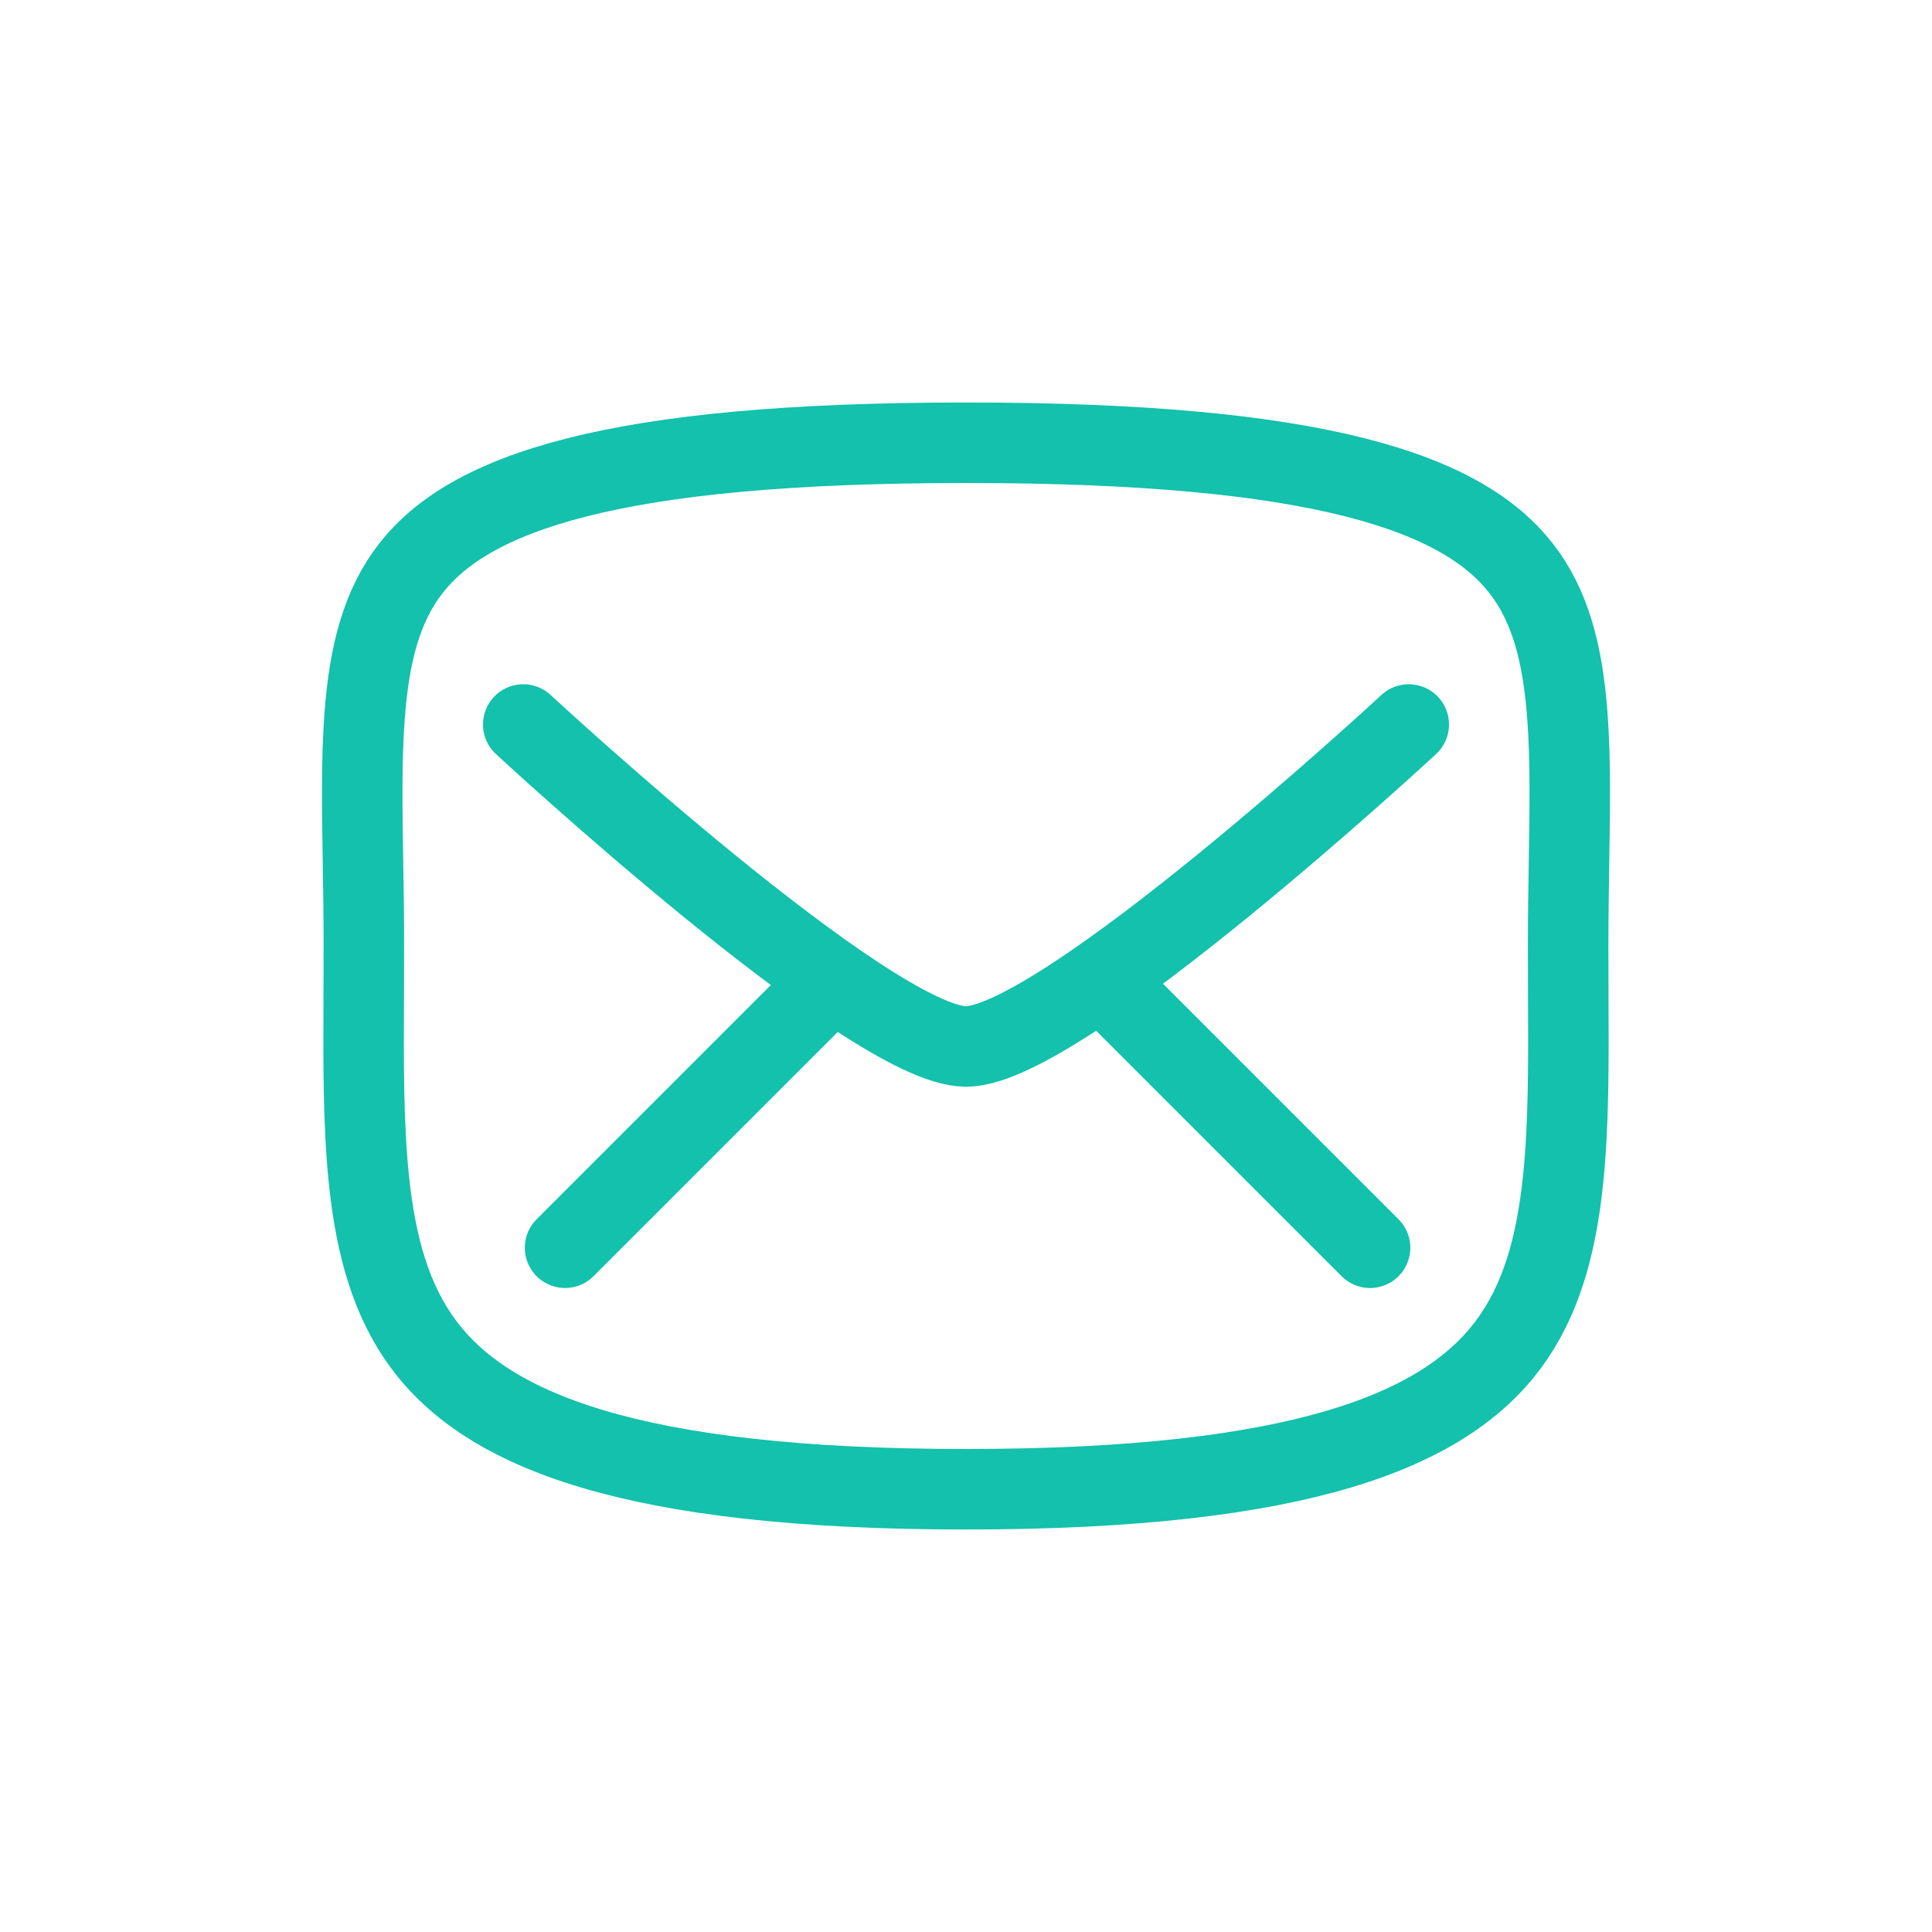 <svg width="48" height="48" viewBox="0 0 48 48" fill="none" xmlns="http://www.w3.org/2000/svg">
<path d="M35 18C35 18 26.37 26 24 26C21.63 26 13 18 13 18" stroke="#13C1AC" stroke-width="2" stroke-linecap="round" stroke-linejoin="round"/>
<path d="M34.039 31L27.539 24.5" stroke="#13C1AC" stroke-width="2" stroke-linecap="round" stroke-linejoin="round"/>
<path d="M20.539 24.5L14.039 31" stroke="#13C1AC" stroke-width="2" stroke-linecap="round" stroke-linejoin="round"/>
<path d="M9.04 23.5C9.04 22.752 9.029 22.05 9.018 21.388C8.997 20.063 8.978 18.893 9.057 17.81C9.173 16.22 9.493 15.036 10.21 14.118C10.922 13.207 12.135 12.418 14.329 11.861C16.532 11.302 19.633 11 24 11C28.367 11 31.468 11.302 33.671 11.861C35.865 12.418 37.078 13.207 37.79 14.118C38.507 15.036 38.828 16.22 38.943 17.81C39.022 18.893 39.003 20.063 38.982 21.388C38.971 22.05 38.96 22.752 38.96 23.5C38.96 23.912 38.962 24.314 38.963 24.706C38.971 26.414 38.977 27.935 38.834 29.315C38.659 30.994 38.27 32.333 37.477 33.401C35.903 35.517 32.388 37 24 37C15.612 37 12.097 35.517 10.524 33.401C9.73 32.333 9.341 30.994 9.166 29.315C9.023 27.935 9.029 26.414 9.037 24.706C9.038 24.314 9.04 23.912 9.04 23.5Z" stroke="#13C1AC" stroke-width="2"/>
</svg>
